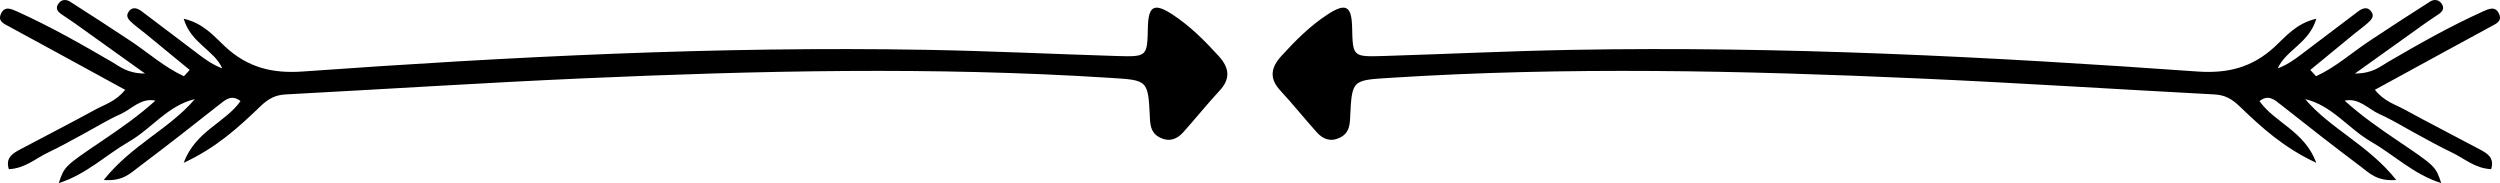<?xml version="1.0" encoding="UTF-8" standalone="no"?><!-- Generator: Gravit.io --><svg xmlns="http://www.w3.org/2000/svg" xmlns:xlink="http://www.w3.org/1999/xlink" style="isolation:isolate" viewBox="163.571 345.062 172.858 12.661" width="172.858pt" height="12.661pt"><g><path d=" M 176.688 349.898 C 175.666 349.059 174.645 348.218 173.621 347.38 C 173.33 347.142 173.02 346.925 172.74 346.674 C 172.523 346.478 172.242 346.24 172.435 345.918 C 172.687 345.494 173.049 345.602 173.382 345.853 C 174.705 346.853 176.023 347.857 177.348 348.853 C 177.826 349.214 178.317 349.556 178.94 349.791 C 178.382 348.524 176.762 348.049 176.272 346.357 C 177.658 346.675 178.388 347.594 179.144 348.292 C 180.703 349.733 182.402 350.155 184.499 350.006 C 198.867 348.982 213.25 348.248 227.663 348.508 C 232.035 348.586 236.405 348.8 240.777 348.934 C 242.893 348.999 242.894 348.98 242.939 346.957 C 242.973 345.463 243.374 345.232 244.659 346.077 C 245.861 346.866 246.878 347.884 247.844 348.948 C 248.549 349.726 248.687 350.478 247.909 351.317 C 247.038 352.256 246.236 353.259 245.379 354.212 C 244.94 354.701 244.406 354.893 243.757 354.567 C 243.195 354.285 243.105 353.791 243.08 353.245 C 242.954 350.549 242.949 350.612 240.271 350.442 C 228.134 349.669 215.998 349.943 203.865 350.481 C 197.013 350.785 190.167 351.228 183.318 351.591 C 182.599 351.629 182.119 351.893 181.579 352.411 C 180.088 353.846 178.549 355.262 176.271 356.321 C 177.095 354.107 179.137 353.559 180.201 352.053 C 179.59 351.573 179.178 351.943 178.708 352.315 C 176.875 353.766 175.032 355.204 173.164 356.607 C 172.601 357.029 172.065 357.615 170.745 357.506 C 172.672 355.082 175.287 353.979 177.041 351.917 C 175.179 352.355 174.059 353.95 172.5 354.849 C 170.899 355.77 169.542 357.118 167.635 357.723 C 168.022 356.558 168.024 356.561 170.692 354.758 C 171.935 353.918 173.166 353.061 174.315 352.021 C 173.313 351.807 172.679 352.608 171.901 352.954 C 171.009 353.351 170.174 353.875 169.31 354.339 C 168.513 354.766 167.726 355.215 166.909 355.6 C 166.049 356.006 165.308 356.706 164.183 356.759 C 163.932 355.96 164.46 355.662 164.977 355.387 C 166.706 354.465 168.453 353.576 170.171 352.635 C 170.817 352.281 171.571 352.083 172.222 351.271 C 170.566 350.367 168.954 349.486 167.342 348.605 C 166.284 348.028 165.227 347.45 164.166 346.879 C 163.831 346.698 163.429 346.531 163.621 346.058 C 163.866 345.455 164.32 345.661 164.747 345.853 C 167.018 346.877 169.181 348.102 171.328 349.354 C 171.885 349.68 172.385 350.14 173.601 350.147 C 171.737 348.813 170.244 347.742 168.749 346.676 C 168.442 346.457 168.123 346.258 167.814 346.043 C 167.545 345.857 167.386 345.63 167.613 345.31 C 167.83 345.004 168.154 345.01 168.412 345.174 C 169.811 346.061 171.197 346.969 172.58 347.882 C 173.816 348.7 174.932 349.709 176.289 350.333 C 176.422 350.188 176.555 350.044 176.688 349.898 Z " fill="rgb(0,0,0)"/><path d=" M 323.312 349.898 C 324.334 349.059 325.355 348.218 326.379 347.38 C 326.671 347.142 326.98 346.925 327.26 346.674 C 327.478 346.478 327.758 346.24 327.565 345.918 C 327.313 345.494 326.95 345.602 326.617 345.853 C 325.295 346.853 323.977 347.857 322.652 348.853 C 322.175 349.214 321.684 349.556 321.06 349.791 C 321.618 348.524 323.237 348.049 323.728 346.357 C 322.342 346.675 321.611 347.594 320.856 348.292 C 319.298 349.733 317.599 350.155 315.502 350.006 C 301.133 348.982 286.75 348.248 272.337 348.508 C 267.965 348.586 263.595 348.8 259.224 348.934 C 257.106 348.999 257.106 348.98 257.061 346.957 C 257.027 345.463 256.626 345.232 255.341 346.077 C 254.139 346.866 253.122 347.884 252.156 348.948 C 251.451 349.726 251.313 350.478 252.092 351.317 C 252.962 352.256 253.765 353.259 254.62 354.212 C 255.06 354.701 255.594 354.893 256.243 354.567 C 256.806 354.285 256.896 353.791 256.921 353.245 C 257.046 350.549 257.051 350.612 259.729 350.442 C 271.866 349.669 284.002 349.943 296.135 350.481 C 302.987 350.785 309.832 351.228 316.682 351.591 C 317.4 351.629 317.882 351.893 318.421 352.411 C 319.912 353.846 321.451 355.262 323.729 356.321 C 322.905 354.107 320.863 353.559 319.799 352.053 C 320.409 351.573 320.822 351.943 321.292 352.315 C 323.125 353.766 324.968 355.204 326.837 356.607 C 327.398 357.029 327.935 357.615 329.255 357.506 C 327.328 355.082 324.713 353.979 322.959 351.917 C 324.821 352.355 325.941 353.95 327.501 354.849 C 329.101 355.77 330.458 357.118 332.365 357.723 C 331.978 356.558 331.976 356.561 329.308 354.758 C 328.065 353.918 326.835 353.061 325.686 352.021 C 326.688 351.807 327.32 352.608 328.099 352.954 C 328.991 353.351 329.826 353.875 330.689 354.339 C 331.486 354.766 332.274 355.215 333.091 355.6 C 333.951 356.006 334.692 356.706 335.817 356.759 C 336.067 355.96 335.539 355.662 335.023 355.387 C 333.294 354.465 331.547 353.576 329.828 352.635 C 329.183 352.281 328.43 352.083 327.777 351.271 C 329.434 350.367 331.046 349.486 332.658 348.605 C 333.716 348.028 334.773 347.45 335.834 346.879 C 336.169 346.698 336.571 346.531 336.379 346.058 C 336.134 345.455 335.68 345.661 335.253 345.853 C 332.982 346.877 330.819 348.102 328.672 349.354 C 328.115 349.68 327.615 350.14 326.398 350.147 C 328.263 348.813 329.756 347.742 331.252 346.676 C 331.558 346.457 331.877 346.258 332.187 346.043 C 332.455 345.857 332.614 345.63 332.388 345.31 C 332.17 345.004 331.846 345.01 331.588 345.174 C 330.188 346.061 328.803 346.969 327.421 347.882 C 326.185 348.7 325.068 349.709 323.711 350.333 C 323.578 350.188 323.444 350.044 323.312 349.898 Z " fill="rgb(0,0,0)"/></g></svg>